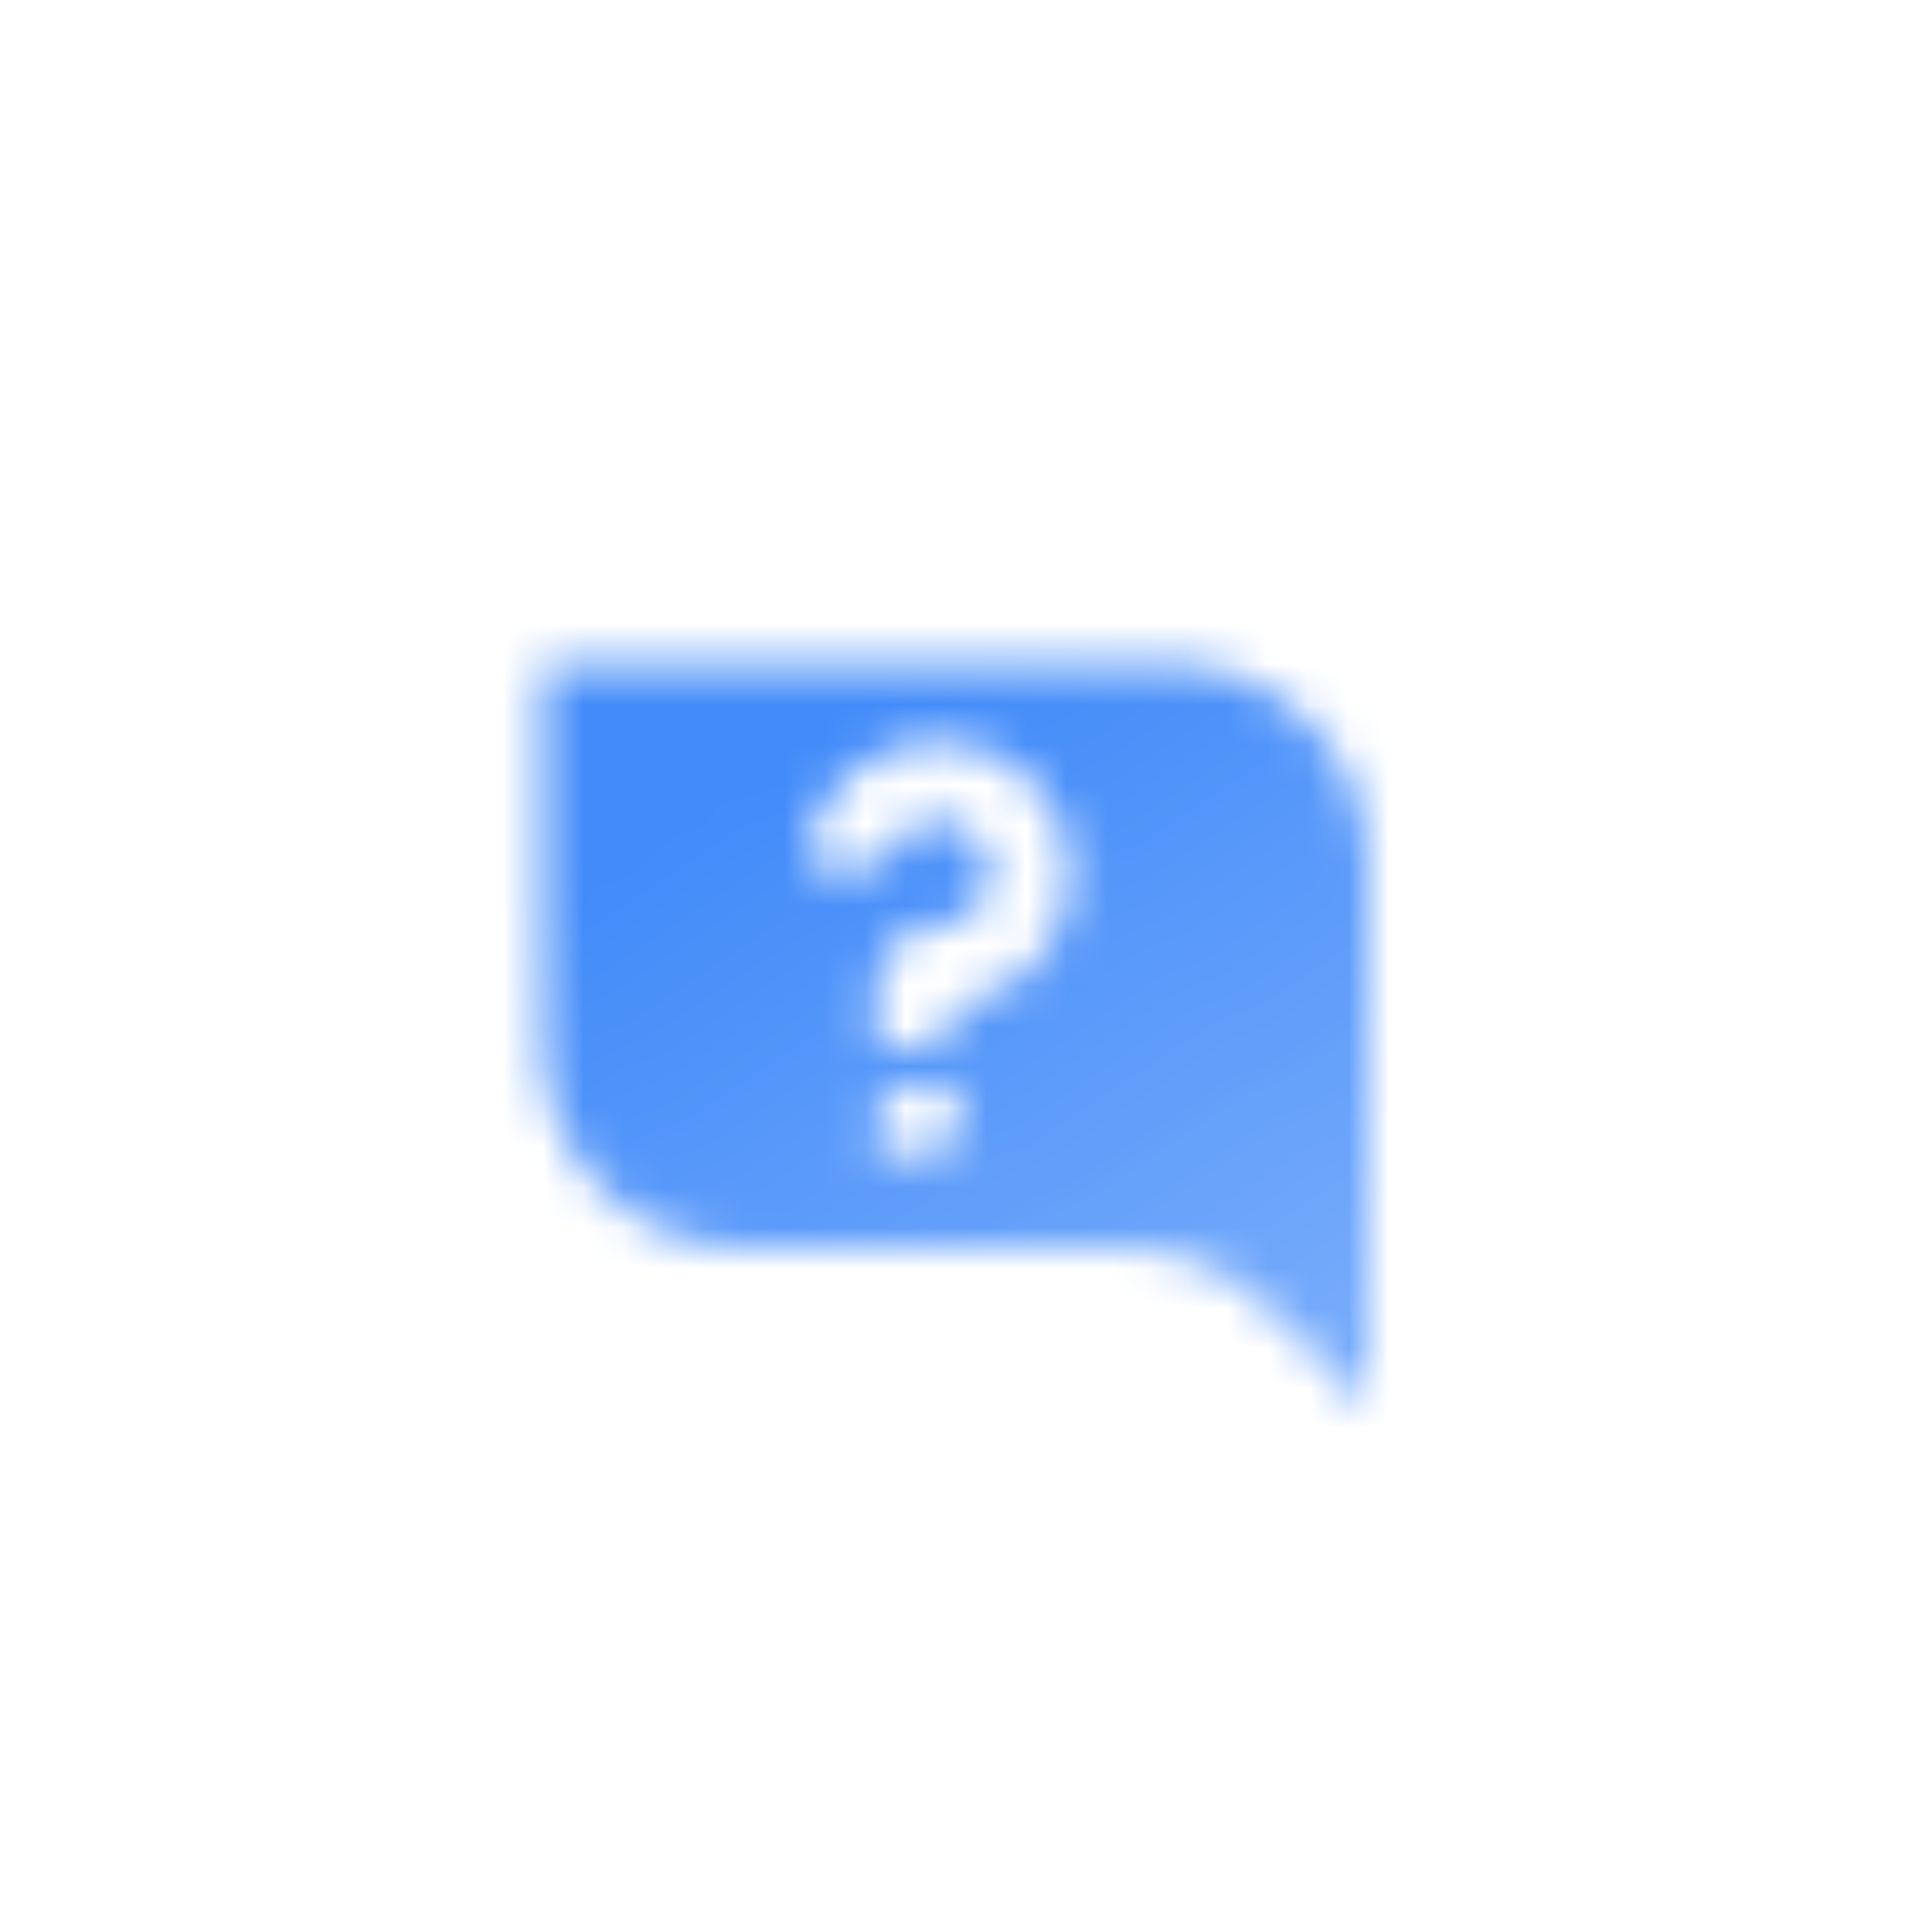 <svg width="48" height="48" viewBox="0 0 48 48" fill="none" xmlns="http://www.w3.org/2000/svg">
<mask id="mask0_103_21484" style="mask-type:alpha" maskUnits="userSpaceOnUse" x="13" y="16" width="21" height="19">
<path fill-rule="evenodd" clip-rule="evenodd" d="M13.5 16.5H29C31.761 16.5 34 18.739 34 21.5V35L31.465 32.465C30.527 31.527 29.255 31 27.929 31H18.5C15.739 31 13.5 28.761 13.5 26V16.5ZM23.294 18.4C21.539 18.4 20.103 19.771 20 21.5H22.009C22.105 20.877 22.644 20.4 23.294 20.4C24.012 20.4 24.594 20.982 24.594 21.7C24.594 22.418 24.012 23 23.294 23V23C22.466 23 21.794 23.672 21.794 24.5V26H22.794C23.346 26 23.794 25.552 23.794 25V24.962C25.379 24.721 26.594 23.353 26.594 21.7C26.594 19.878 25.117 18.4 23.294 18.4ZM23.094 28.7H21.794V27.7C21.794 27.313 22.108 27 22.494 27H23.794V28C23.794 28.387 23.481 28.7 23.094 28.7Z" fill="url(#paint0_linear_103_21484)"/>
</mask>
<g mask="url(#mask0_103_21484)">
<path d="M12 12H36V36H12V12Z" fill="#428BF9"/>
</g>
<defs>
<linearGradient id="paint0_linear_103_21484" x1="23.75" y1="16.5" x2="34.689" y2="34.583" gradientUnits="userSpaceOnUse">
<stop/>
<stop offset="1" stop-opacity="0.7"/>
</linearGradient>
</defs>
</svg>
